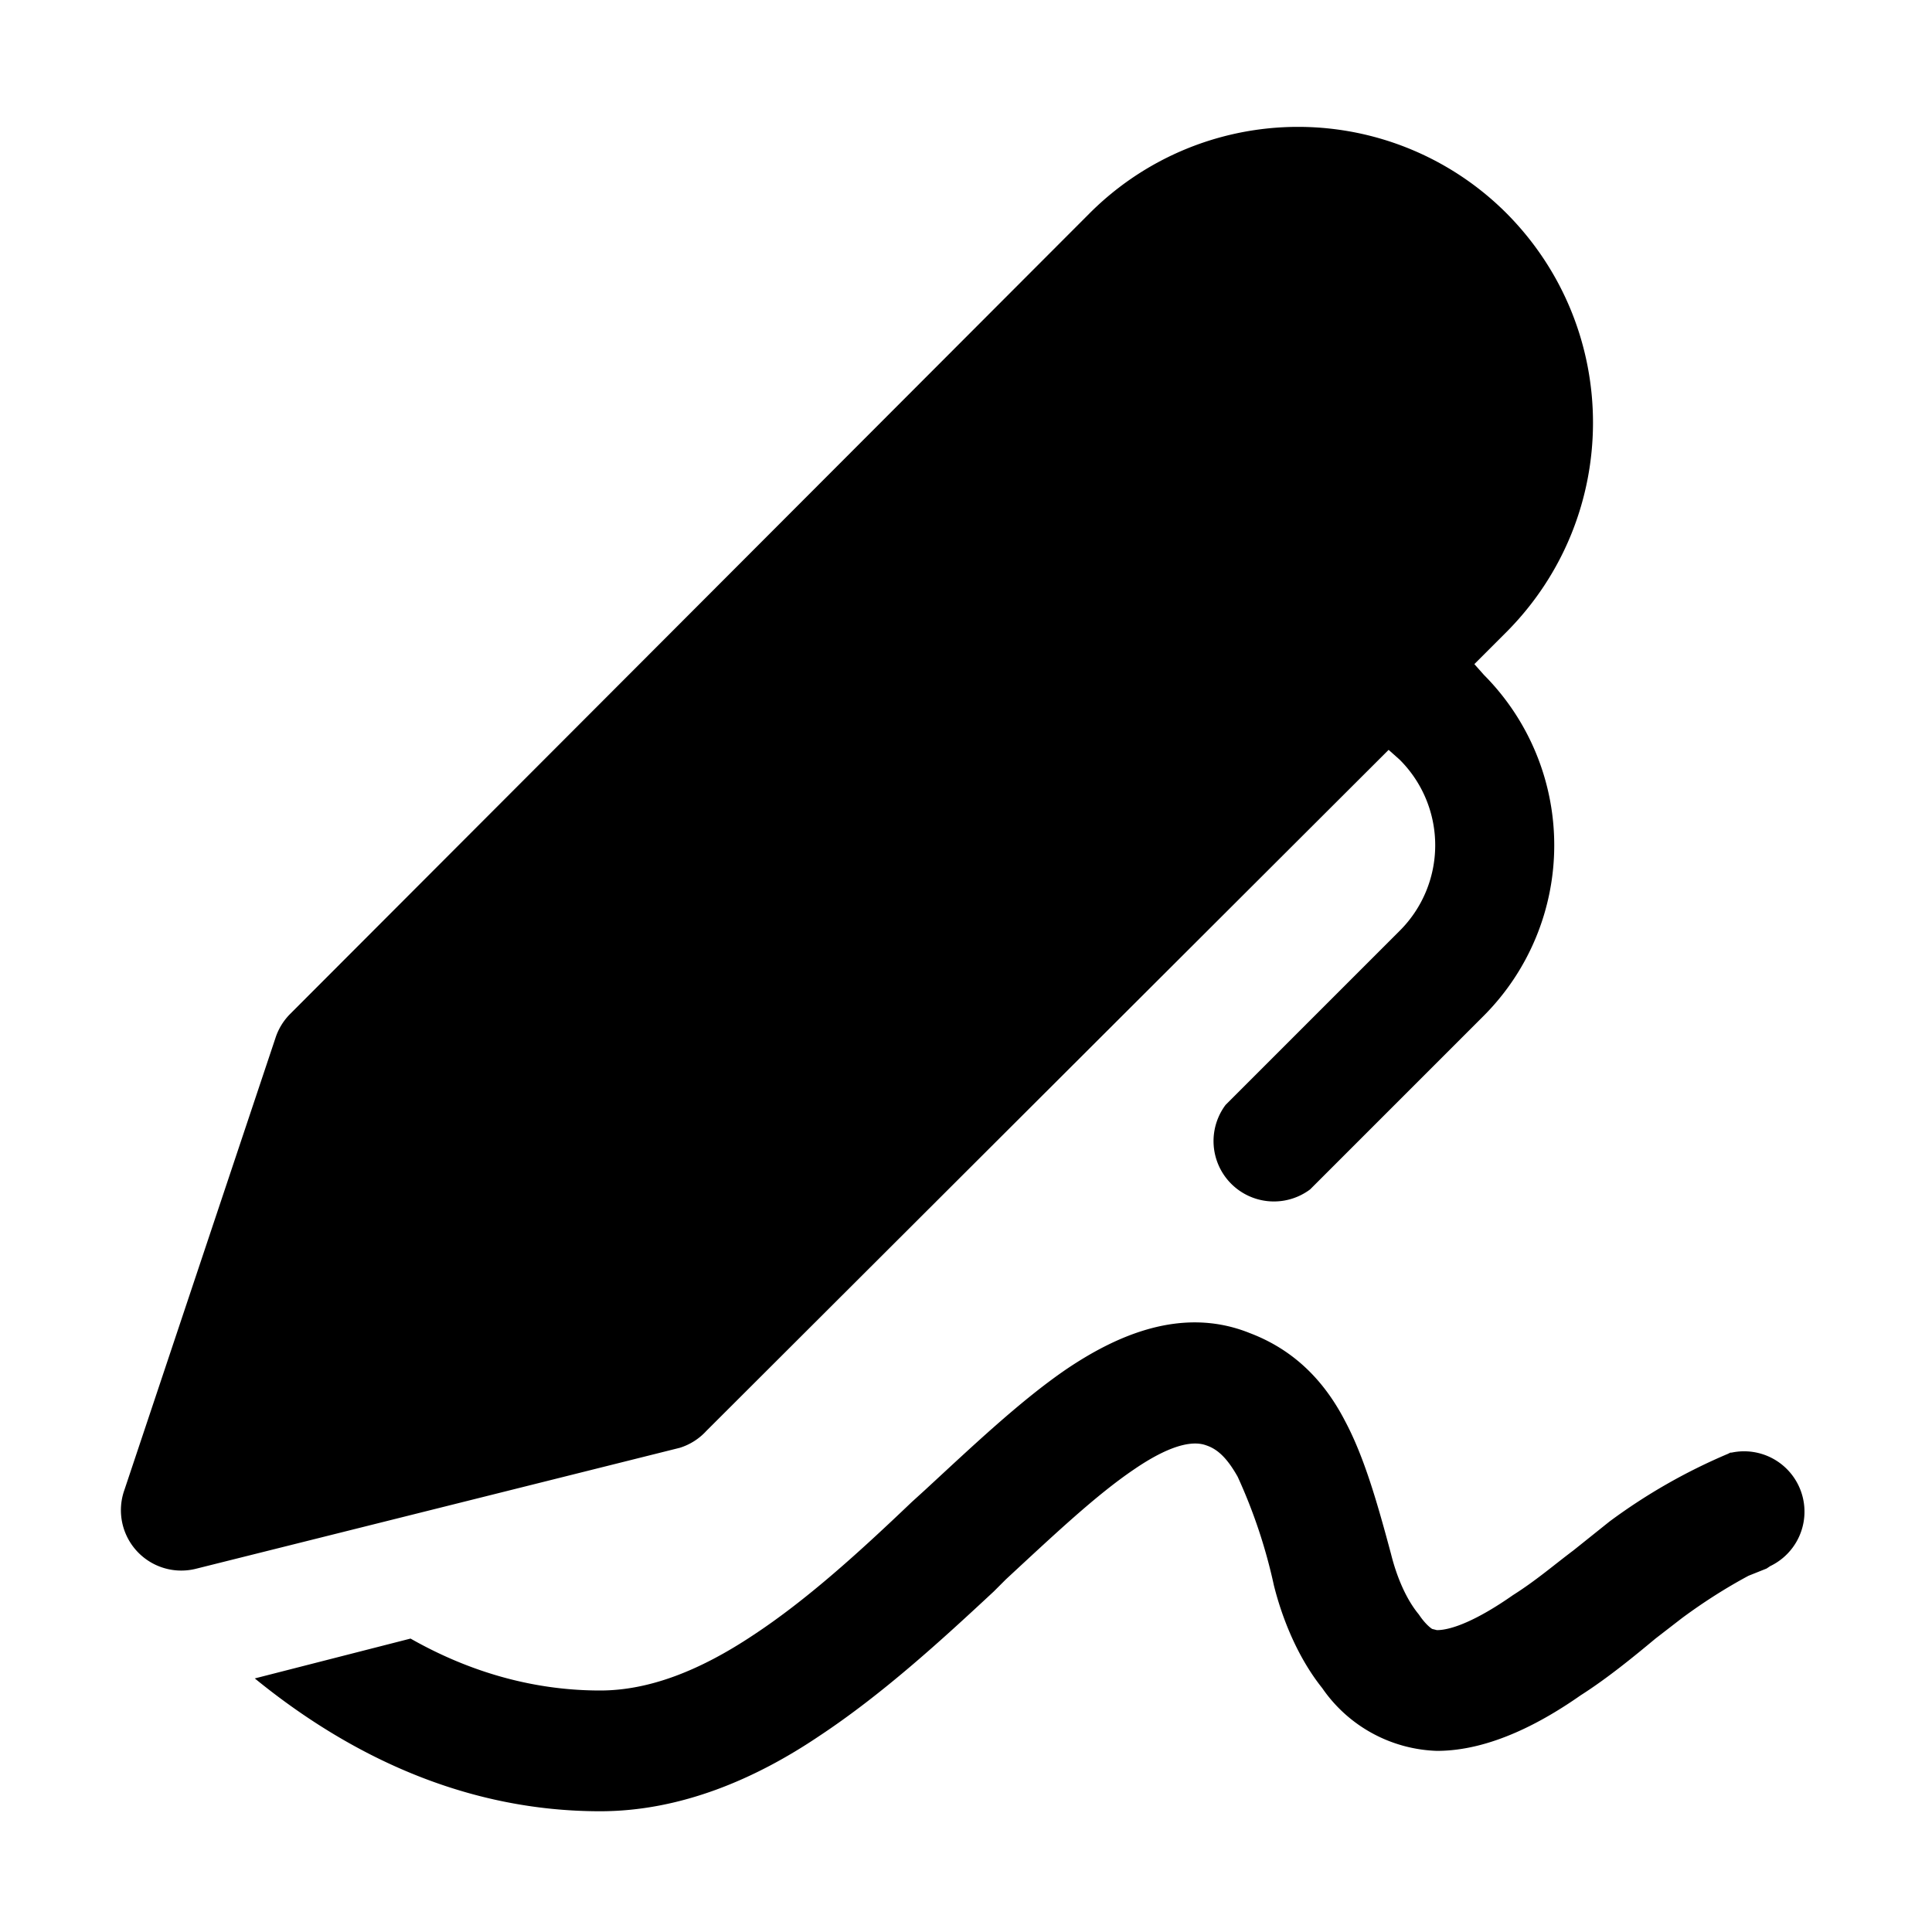 <svg width="16" height="16" viewBox="0 0 16 16" xmlns="http://www.w3.org/2000/svg"><path d="M12.48 1.77a2.44 2.44 0 0 0-3.46 0L2.4 8.4a.5.5 0 0 0-.12.2l-1.25 3.74a.5.5 0 0 0 .6.65l4-1a.5.5 0 0 0 .22-.14l5.65-5.64.09.08a1 1 0 0 1 0 1.42l-1.44 1.44a.5.5 0 0 0 .7.7l1.44-1.44a2 2 0 0 0 0-2.82l-.08-.09.27-.27c.95-.96.95-2.5 0-3.46ZM4.97 15c-1.24 0-2.21-.57-2.86-1.1l1.29-.33c.44.25.97.43 1.57.43.4 0 .82-.16 1.27-.46.44-.29.87-.68 1.31-1.1l.11-.1c.39-.36.79-.74 1.17-1 .4-.27.95-.53 1.52-.3.37.14.62.4.79.73.16.3.27.69.38 1.1.05.2.13.38.23.5.04.06.08.1.11.12l.04.01c.12 0 .33-.08.63-.29.19-.12.34-.25.5-.37l.3-.24a4.76 4.76 0 0 1 .98-.56l.02-.01h.01l.16.47-.16-.47a.5.5 0 0 1 .32.94l-.03.02-.15.06c-.13.07-.32.18-.55.35l-.22.17c-.18.15-.4.33-.62.47-.3.21-.74.46-1.19.46a1.2 1.2 0 0 1-.95-.52c-.2-.25-.33-.57-.4-.85a4.4 4.4 0 0 0-.3-.9c-.09-.16-.17-.23-.26-.26-.08-.03-.25-.04-.6.2-.31.21-.65.53-1.06.91l-.1.1c-.43.4-.92.85-1.45 1.2-.52.35-1.14.62-1.81.62Z"/></svg>